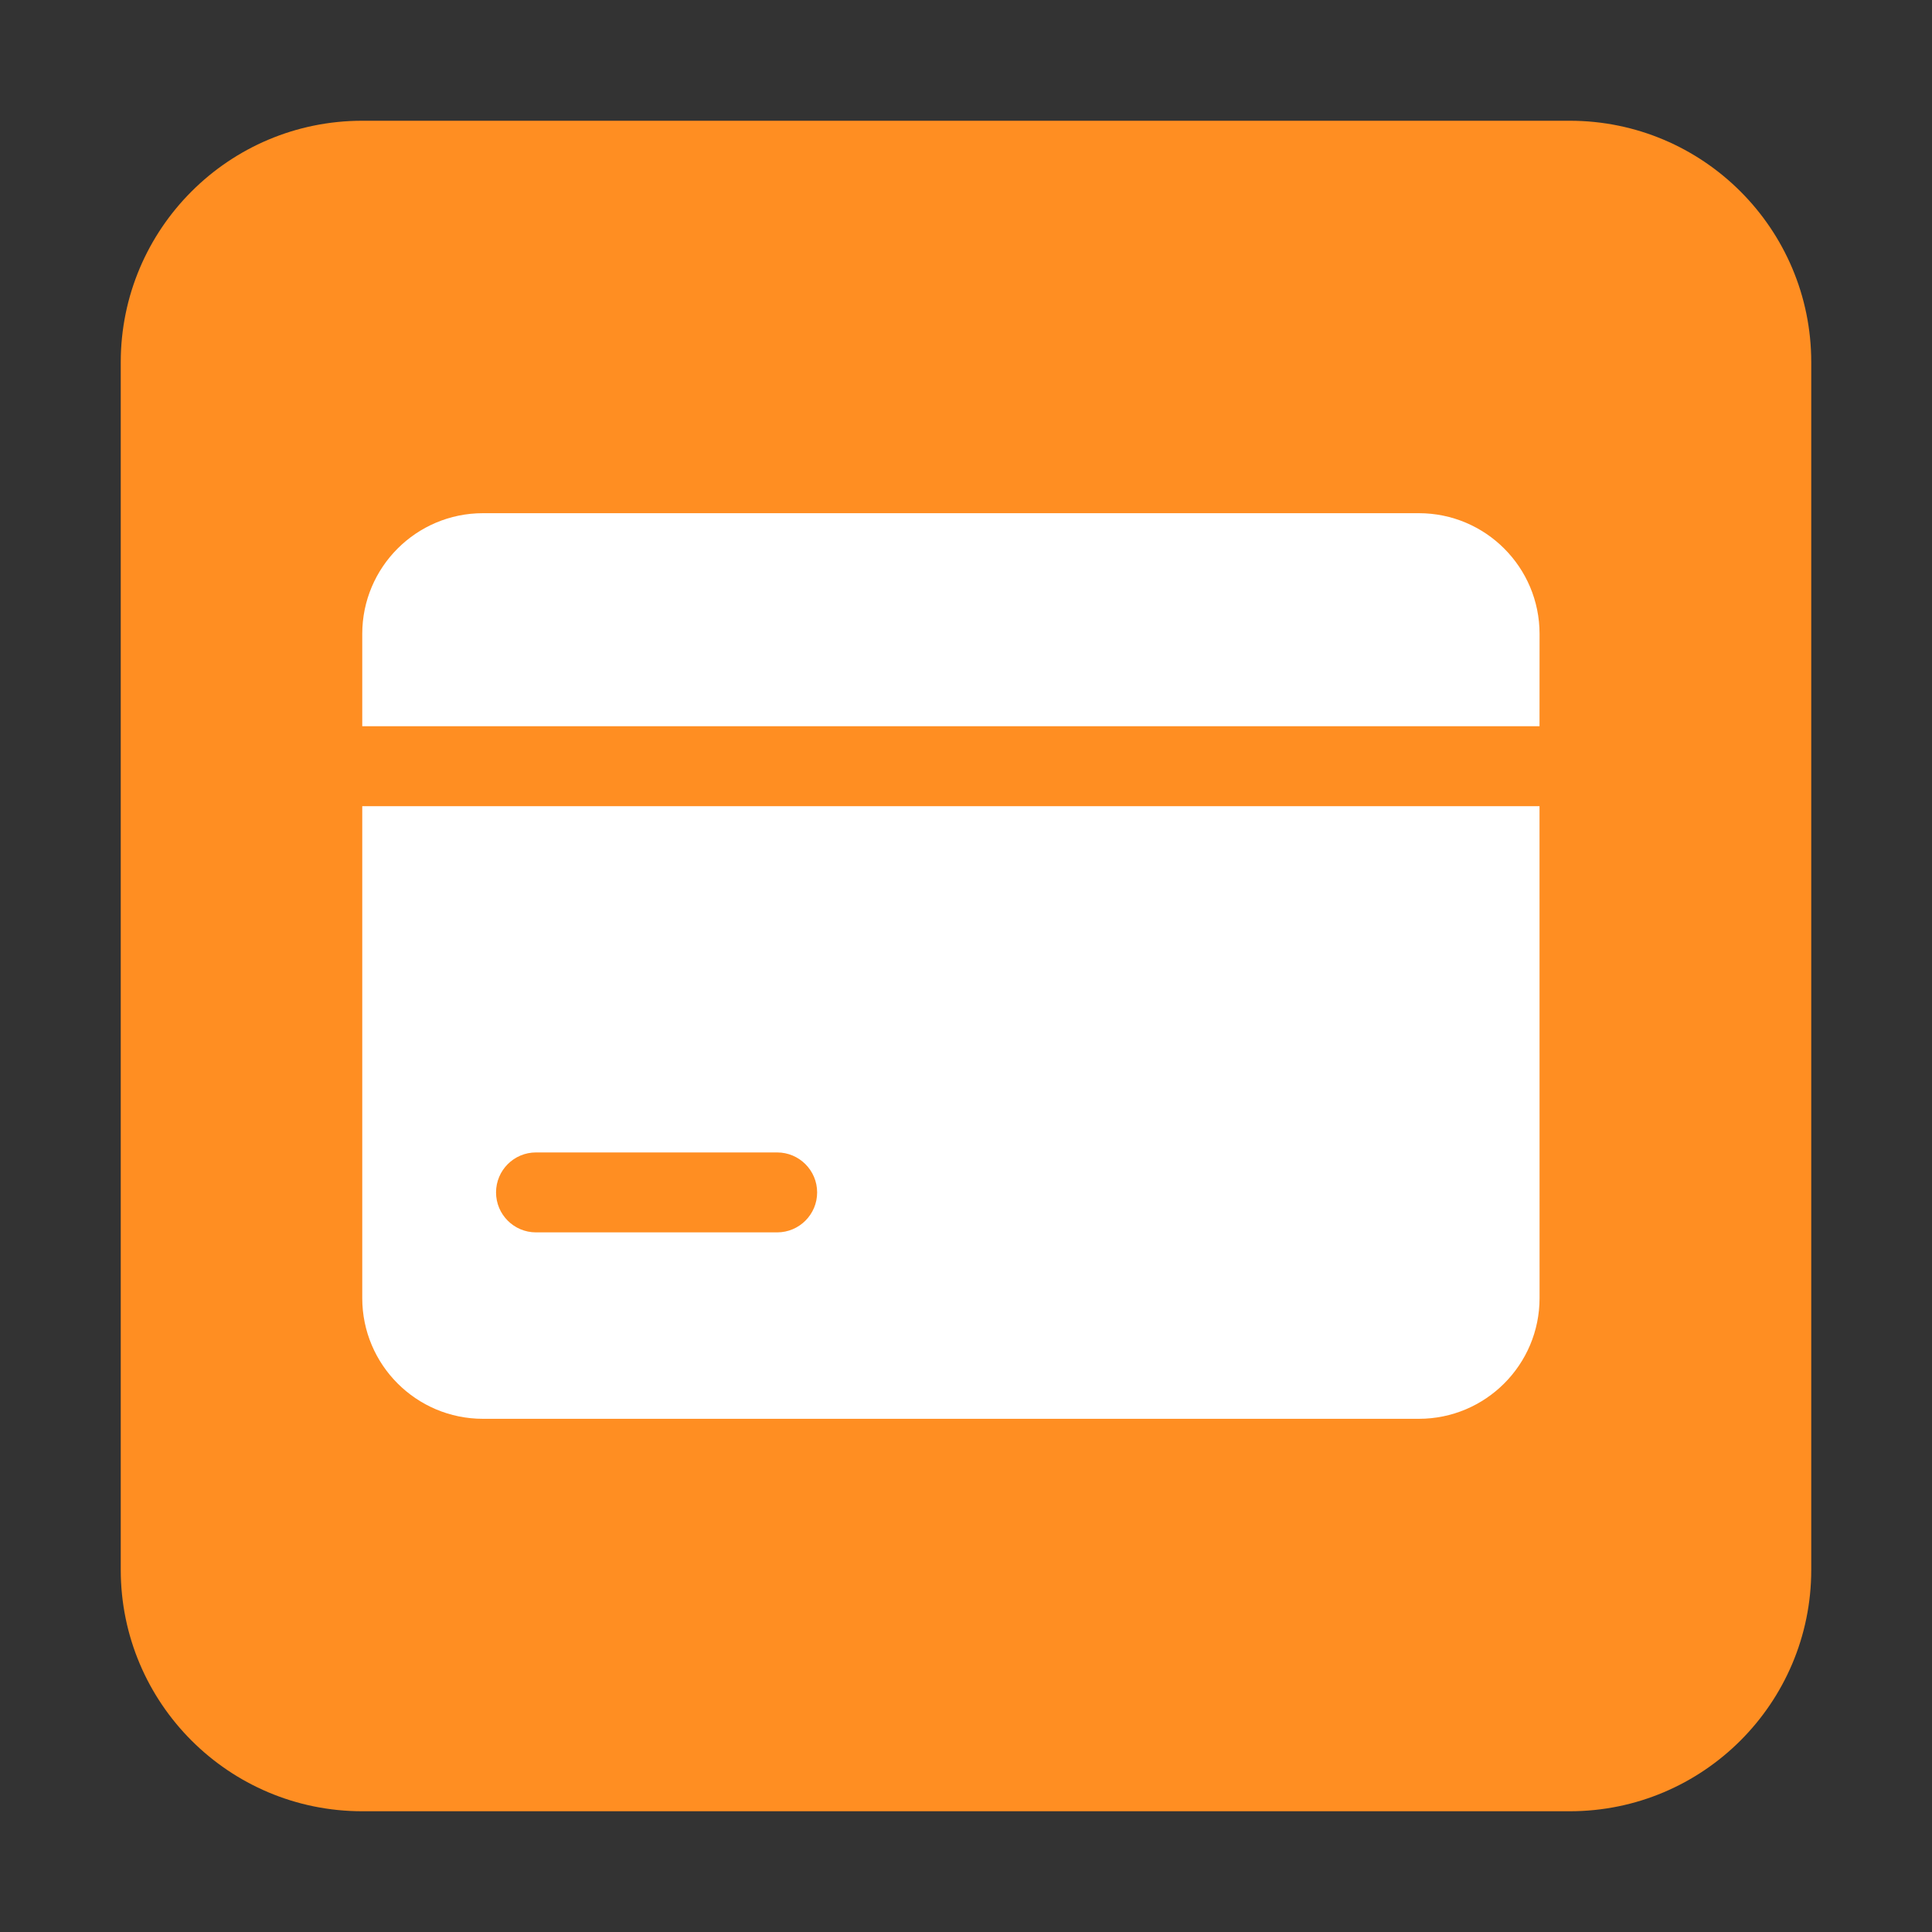 <?xml version="1.0" encoding="UTF-8"?>
<svg width="40px" height="40px" viewBox="0 0 40 40" version="1.1" xmlns="http://www.w3.org/2000/svg" xmlns:xlink="http://www.w3.org/1999/xlink">
    <rect x="0" y="0" width="40" height="40" fill="#333333" stroke="none"/>
    <title>icon-money</title>
    <g id="icon-money" stroke="none" stroke-width="1" fill="none" fill-rule="evenodd">
        <rect id="矩形" x="0" y="0" width="40" height="40"></rect>
        <g id="账单_虚拟卡">
            <rect id="矩形" x="0" y="0" width="40" height="40"></rect>
            <path d="M7.5,2.5 L32.5,2.5 C35.261,2.5 37.5,4.739 37.5,7.5 L37.5,32.5 C37.5,35.261 35.261,37.5 32.5,37.5 L7.5,37.5 C4.739,37.5 2.5,35.261 2.5,32.5 L2.5,7.5 C2.5,4.739 4.739,2.5 7.5,2.5 Z" id="矩形" fill="#FF8E22"></path>
            <path d="M31.874,16.691 L31.875,26.875 C31.875,28.256 30.756,29.375 29.375,29.375 L10,29.375 C8.619,29.375 7.5,28.256 7.5,26.875 L7.5,16.691 L31.874,16.691 Z M16.09,23.86 L11.097,23.86 C10.64,23.86 10.27,24.231 10.27,24.688 C10.27,25.144 10.64,25.515 11.097,25.515 L11.097,25.515 L16.09,25.515 C16.547,25.515 16.918,25.144 16.918,24.688 C16.918,24.231 16.547,23.86 16.09,23.86 L16.09,23.86 Z M29.375,10.625 C30.756,10.625 31.875,11.744 31.875,13.125 L31.874,15.036 L7.5,15.036 L7.5,13.125 C7.5,11.744 8.619,10.625 10,10.625 L29.375,10.625 Z" id="形状结合" fill="#FFFFFF"></path>
        </g>
    </g>
</svg>